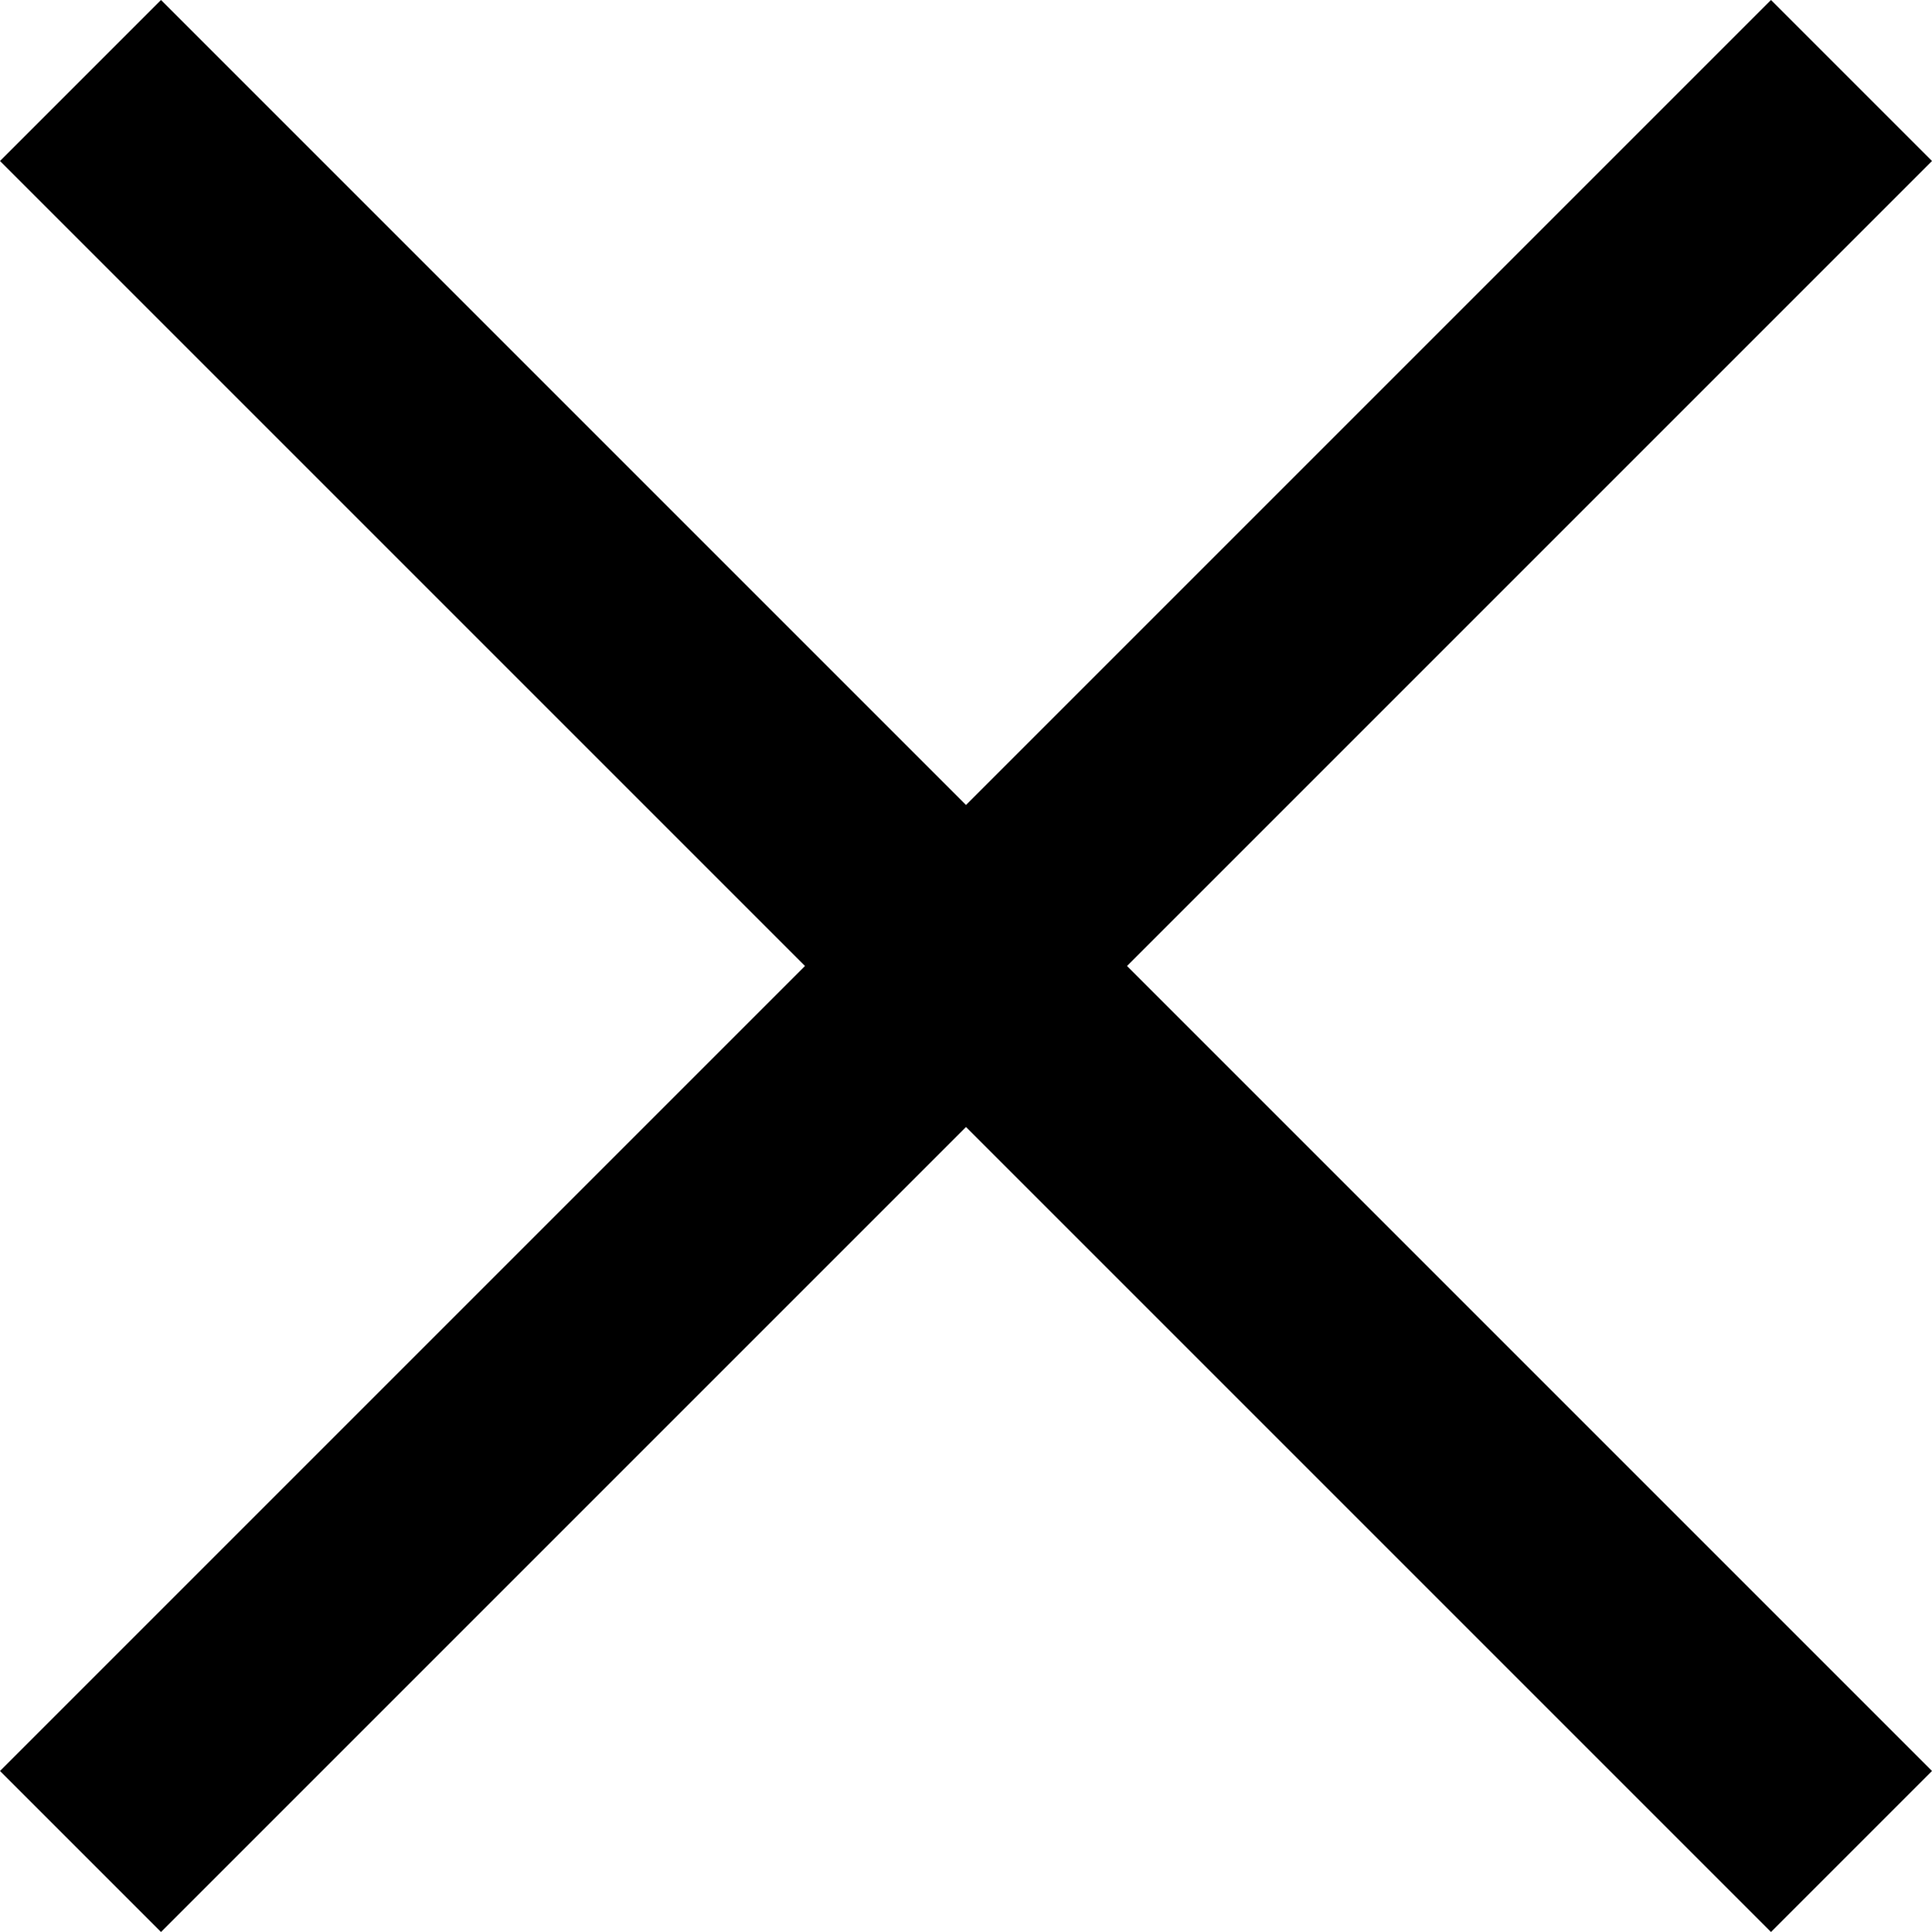 <svg xmlns="http://www.w3.org/2000/svg" xmlns:xlink="http://www.w3.org/1999/xlink" width="18" height="18" viewBox="0 0 18 18" fill="currentColor">
<polygon points="9,7.5 1.5,0 0,1.5 7.5,9 0,16.5 1.5,18 9,10.5 16.5,18 18,16.5 10.5,9 18,1.5 16.5,0 "/>
</svg>
